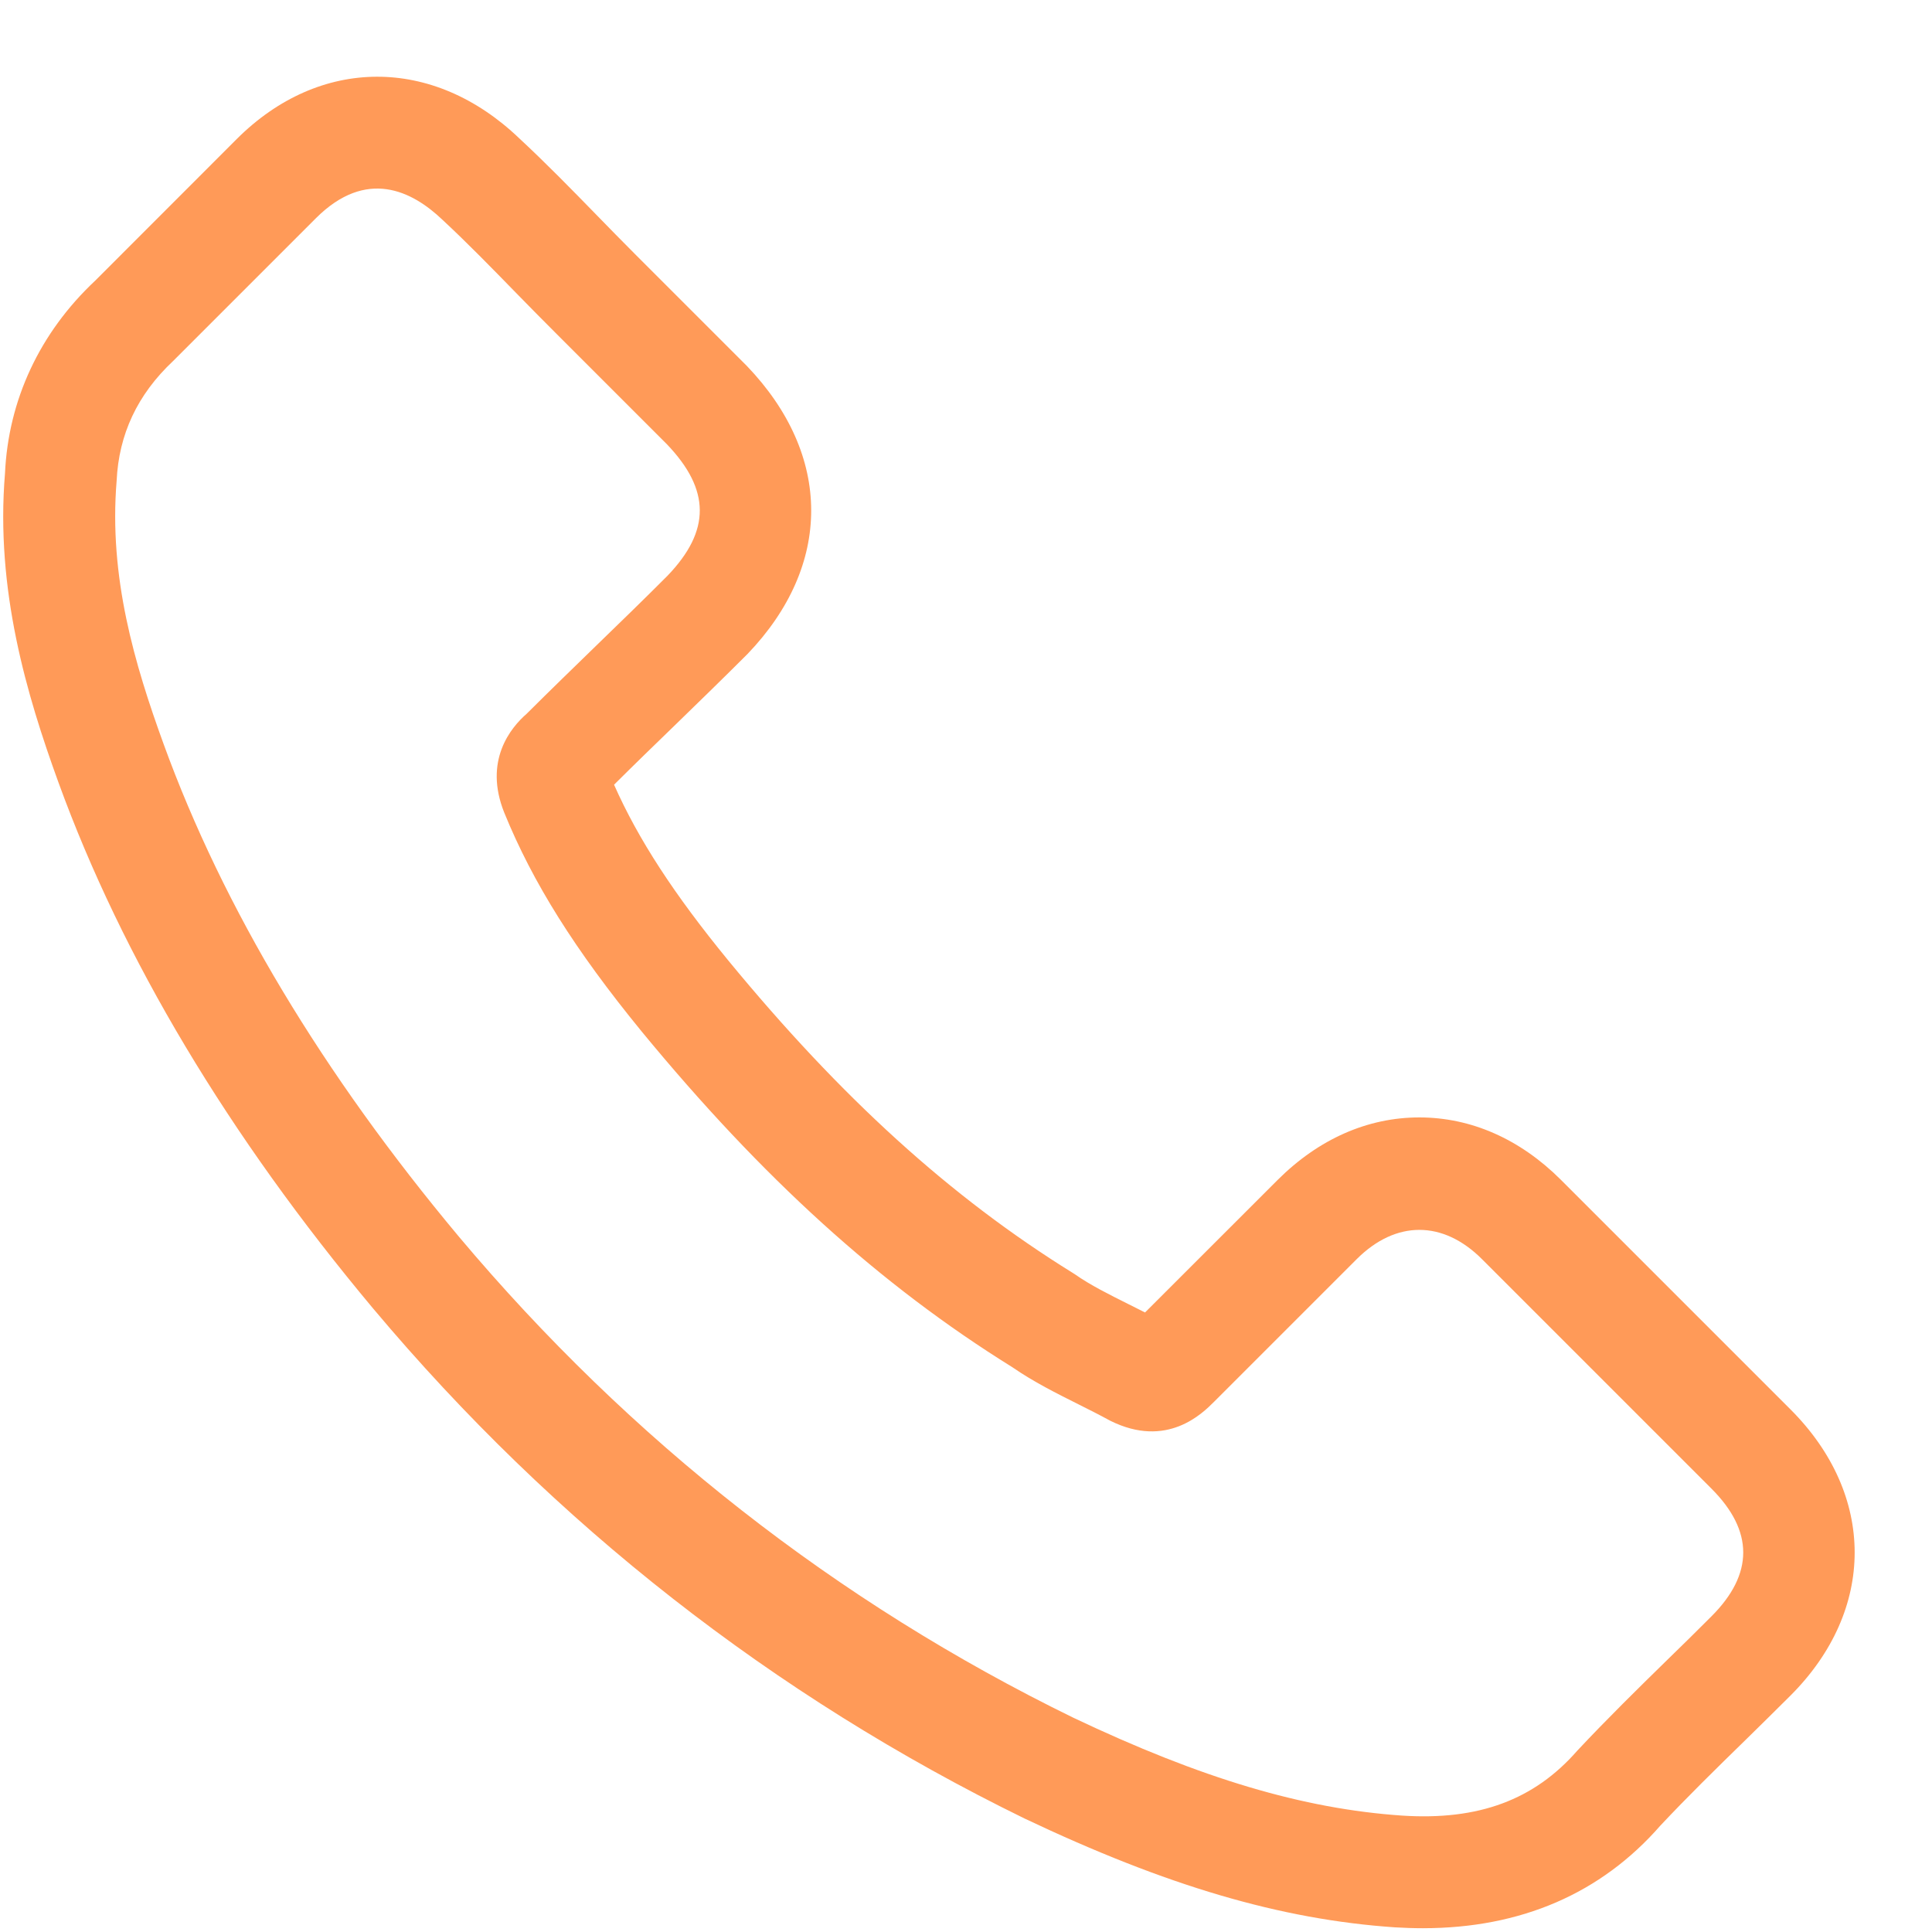 <svg width="24" height="24" viewBox="0 0 24 24" fill="none" xmlns="http://www.w3.org/2000/svg">
<path d="M17.675 23.953C17.561 23.953 17.444 23.949 17.326 23.942C15.91 23.845 14.493 23.428 12.727 22.59C9.607 21.065 6.887 18.936 4.637 16.257L4.636 16.256C2.837 14.105 1.522 11.907 0.727 9.722C0.331 8.632 -0.058 7.324 0.062 5.881C0.103 4.972 0.491 4.135 1.183 3.486L2.94 1.728C3.969 0.699 5.38 0.694 6.45 1.718C6.779 2.023 7.101 2.353 7.413 2.673C7.568 2.832 7.725 2.993 7.886 3.154L9.276 4.544C10.342 5.655 10.342 7.022 9.287 8.123C8.979 8.431 8.682 8.719 8.385 9.008C8.132 9.253 7.88 9.497 7.628 9.748C7.929 10.427 8.372 11.107 9.045 11.929C10.451 13.639 11.811 14.873 13.322 15.81L13.355 15.831C13.544 15.964 13.777 16.08 14.023 16.203C14.09 16.237 14.158 16.27 14.224 16.304L15.871 14.658C16.38 14.15 16.988 13.881 17.631 13.881C18.274 13.881 18.883 14.149 19.392 14.658L22.242 17.508C23.305 18.571 23.305 20 22.242 21.063C22.055 21.25 21.867 21.434 21.682 21.616C21.311 21.978 20.961 22.321 20.624 22.68C19.889 23.521 18.894 23.953 17.675 23.953ZM5.702 15.364C7.827 17.892 10.393 19.902 13.331 21.337C14.925 22.094 16.187 22.47 17.418 22.554C18.368 22.616 19.059 22.359 19.594 21.747C19.968 21.348 20.344 20.979 20.709 20.622C20.892 20.444 21.076 20.264 21.259 20.08C21.787 19.553 21.787 19.018 21.259 18.491L18.409 15.641C17.925 15.157 17.339 15.157 16.854 15.641L15.081 17.414C14.936 17.559 14.495 17.999 13.792 17.649C13.649 17.571 13.525 17.509 13.401 17.447C13.126 17.309 12.842 17.168 12.574 16.983C10.935 15.964 9.472 14.638 7.969 12.811C7.144 11.802 6.618 10.965 6.264 10.095C6.005 9.449 6.345 9.039 6.541 8.868C6.833 8.577 7.125 8.294 7.416 8.011C7.709 7.727 8.001 7.444 8.293 7.151C8.828 6.593 8.828 6.086 8.283 5.517L6.903 4.137C6.738 3.973 6.577 3.808 6.417 3.645C6.103 3.323 5.807 3.019 5.496 2.73C5.12 2.371 4.551 2.084 3.923 2.712L2.15 4.485C1.706 4.902 1.476 5.397 1.449 5.971C1.35 7.168 1.672 8.251 2.034 9.247C2.773 11.279 4.007 13.337 5.702 15.364Z" fill="#FF9A58"/>
</svg>

